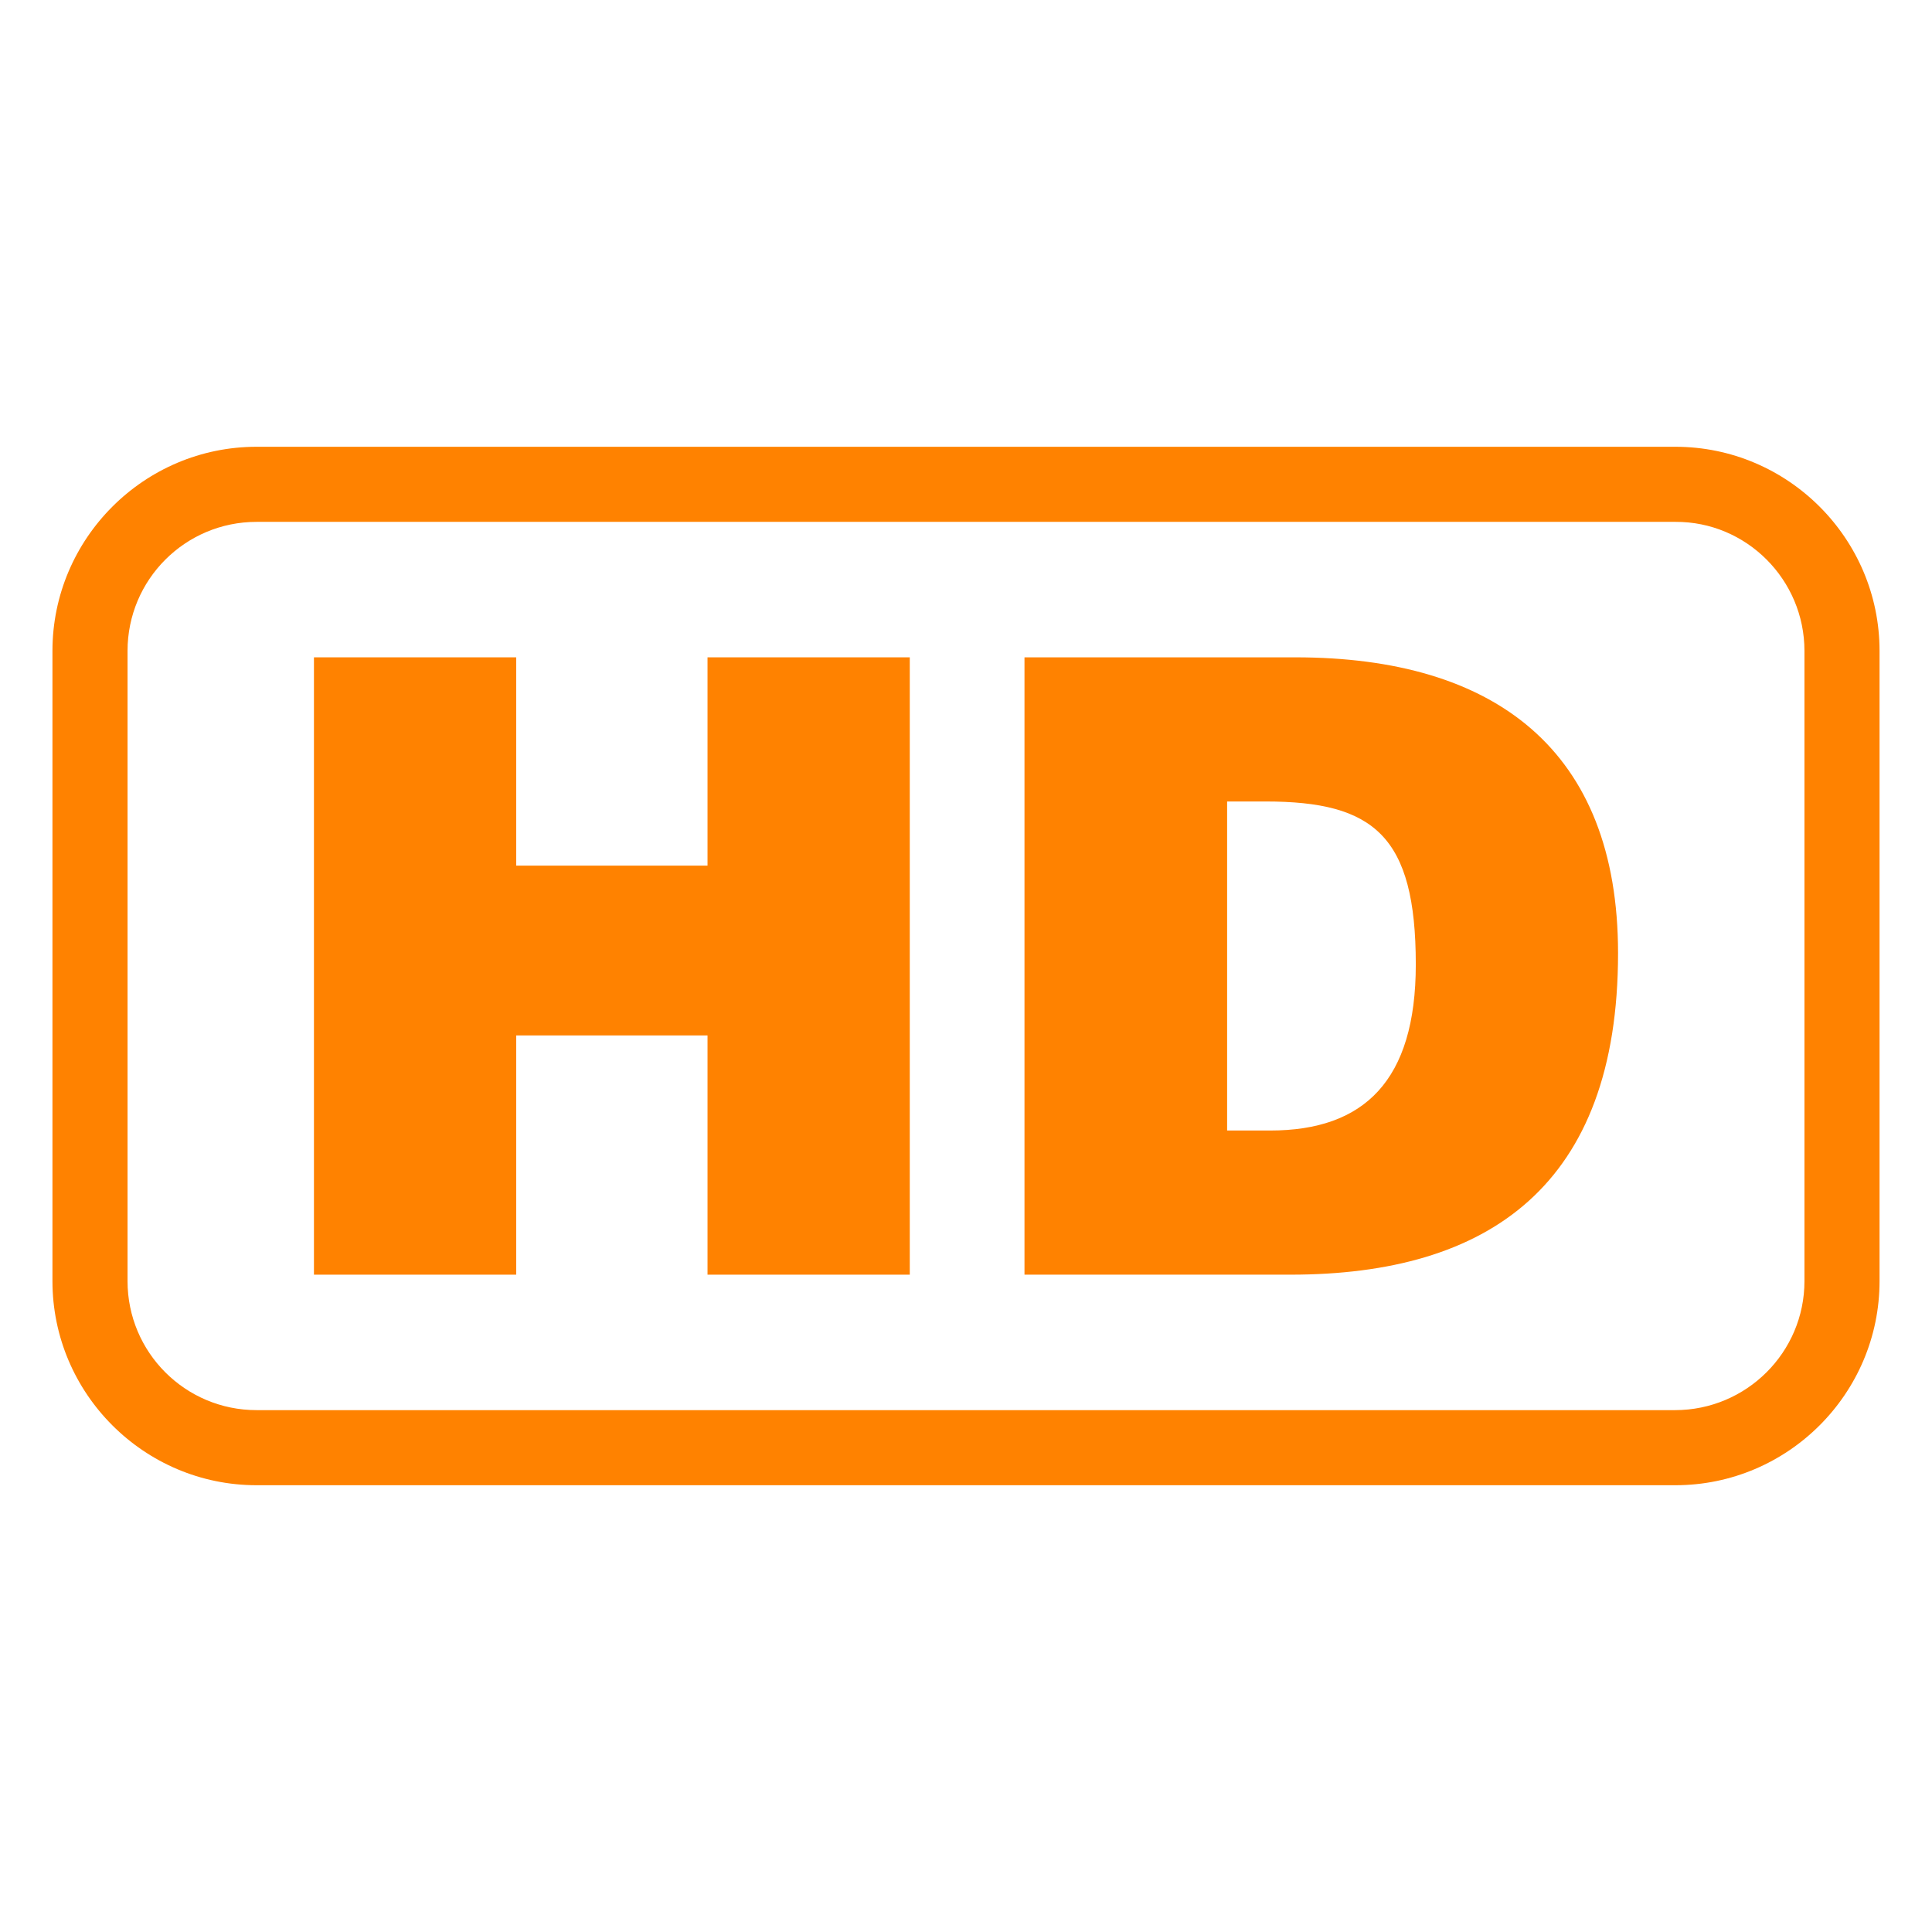 <svg enable-background="new 0 0 512 512" viewBox="0 0 512 512" xmlns="http://www.w3.org/2000/svg"><g fill="#ff8200"><path d="m444 118.4h-376c-29.8 0-54.1 24.3-54.1 54.1v167c0 29.8 24.3 54.1 54.1 54.1h376c29.8 0 54.1-24.3 54.1-54.1v-167c0-29.8-24.3-54.1-54.1-54.1zm34.2 54.1v167c0 18.9-15.4 34.2-34.3 34.2h-375.9c-18.9 0-34.2-15.3-34.2-34.2v-167c0-18.9 15.3-34.2 34.2-34.2h376c18.8-.1 34.2 15.3 34.2 34.2z"/><path d="m343.3 174.2h-71.8v163.6h70.5c52.5 0 86.8-23.6 86.8-85.2 0-53.9-32.7-78.4-85.5-78.4zm-6.7 125.4h-11.4v-87.2h10.2c28.7 0 39.8 9.1 39.8 43.2-0 30.8-13.7 44-38.6 44z"/><path d="m187.5 229.4h-50.7v-55.2h-53.6v163.6h53.6v-63.4h50.7v63.4h53.6v-163.6h-53.6z"/></g></svg>